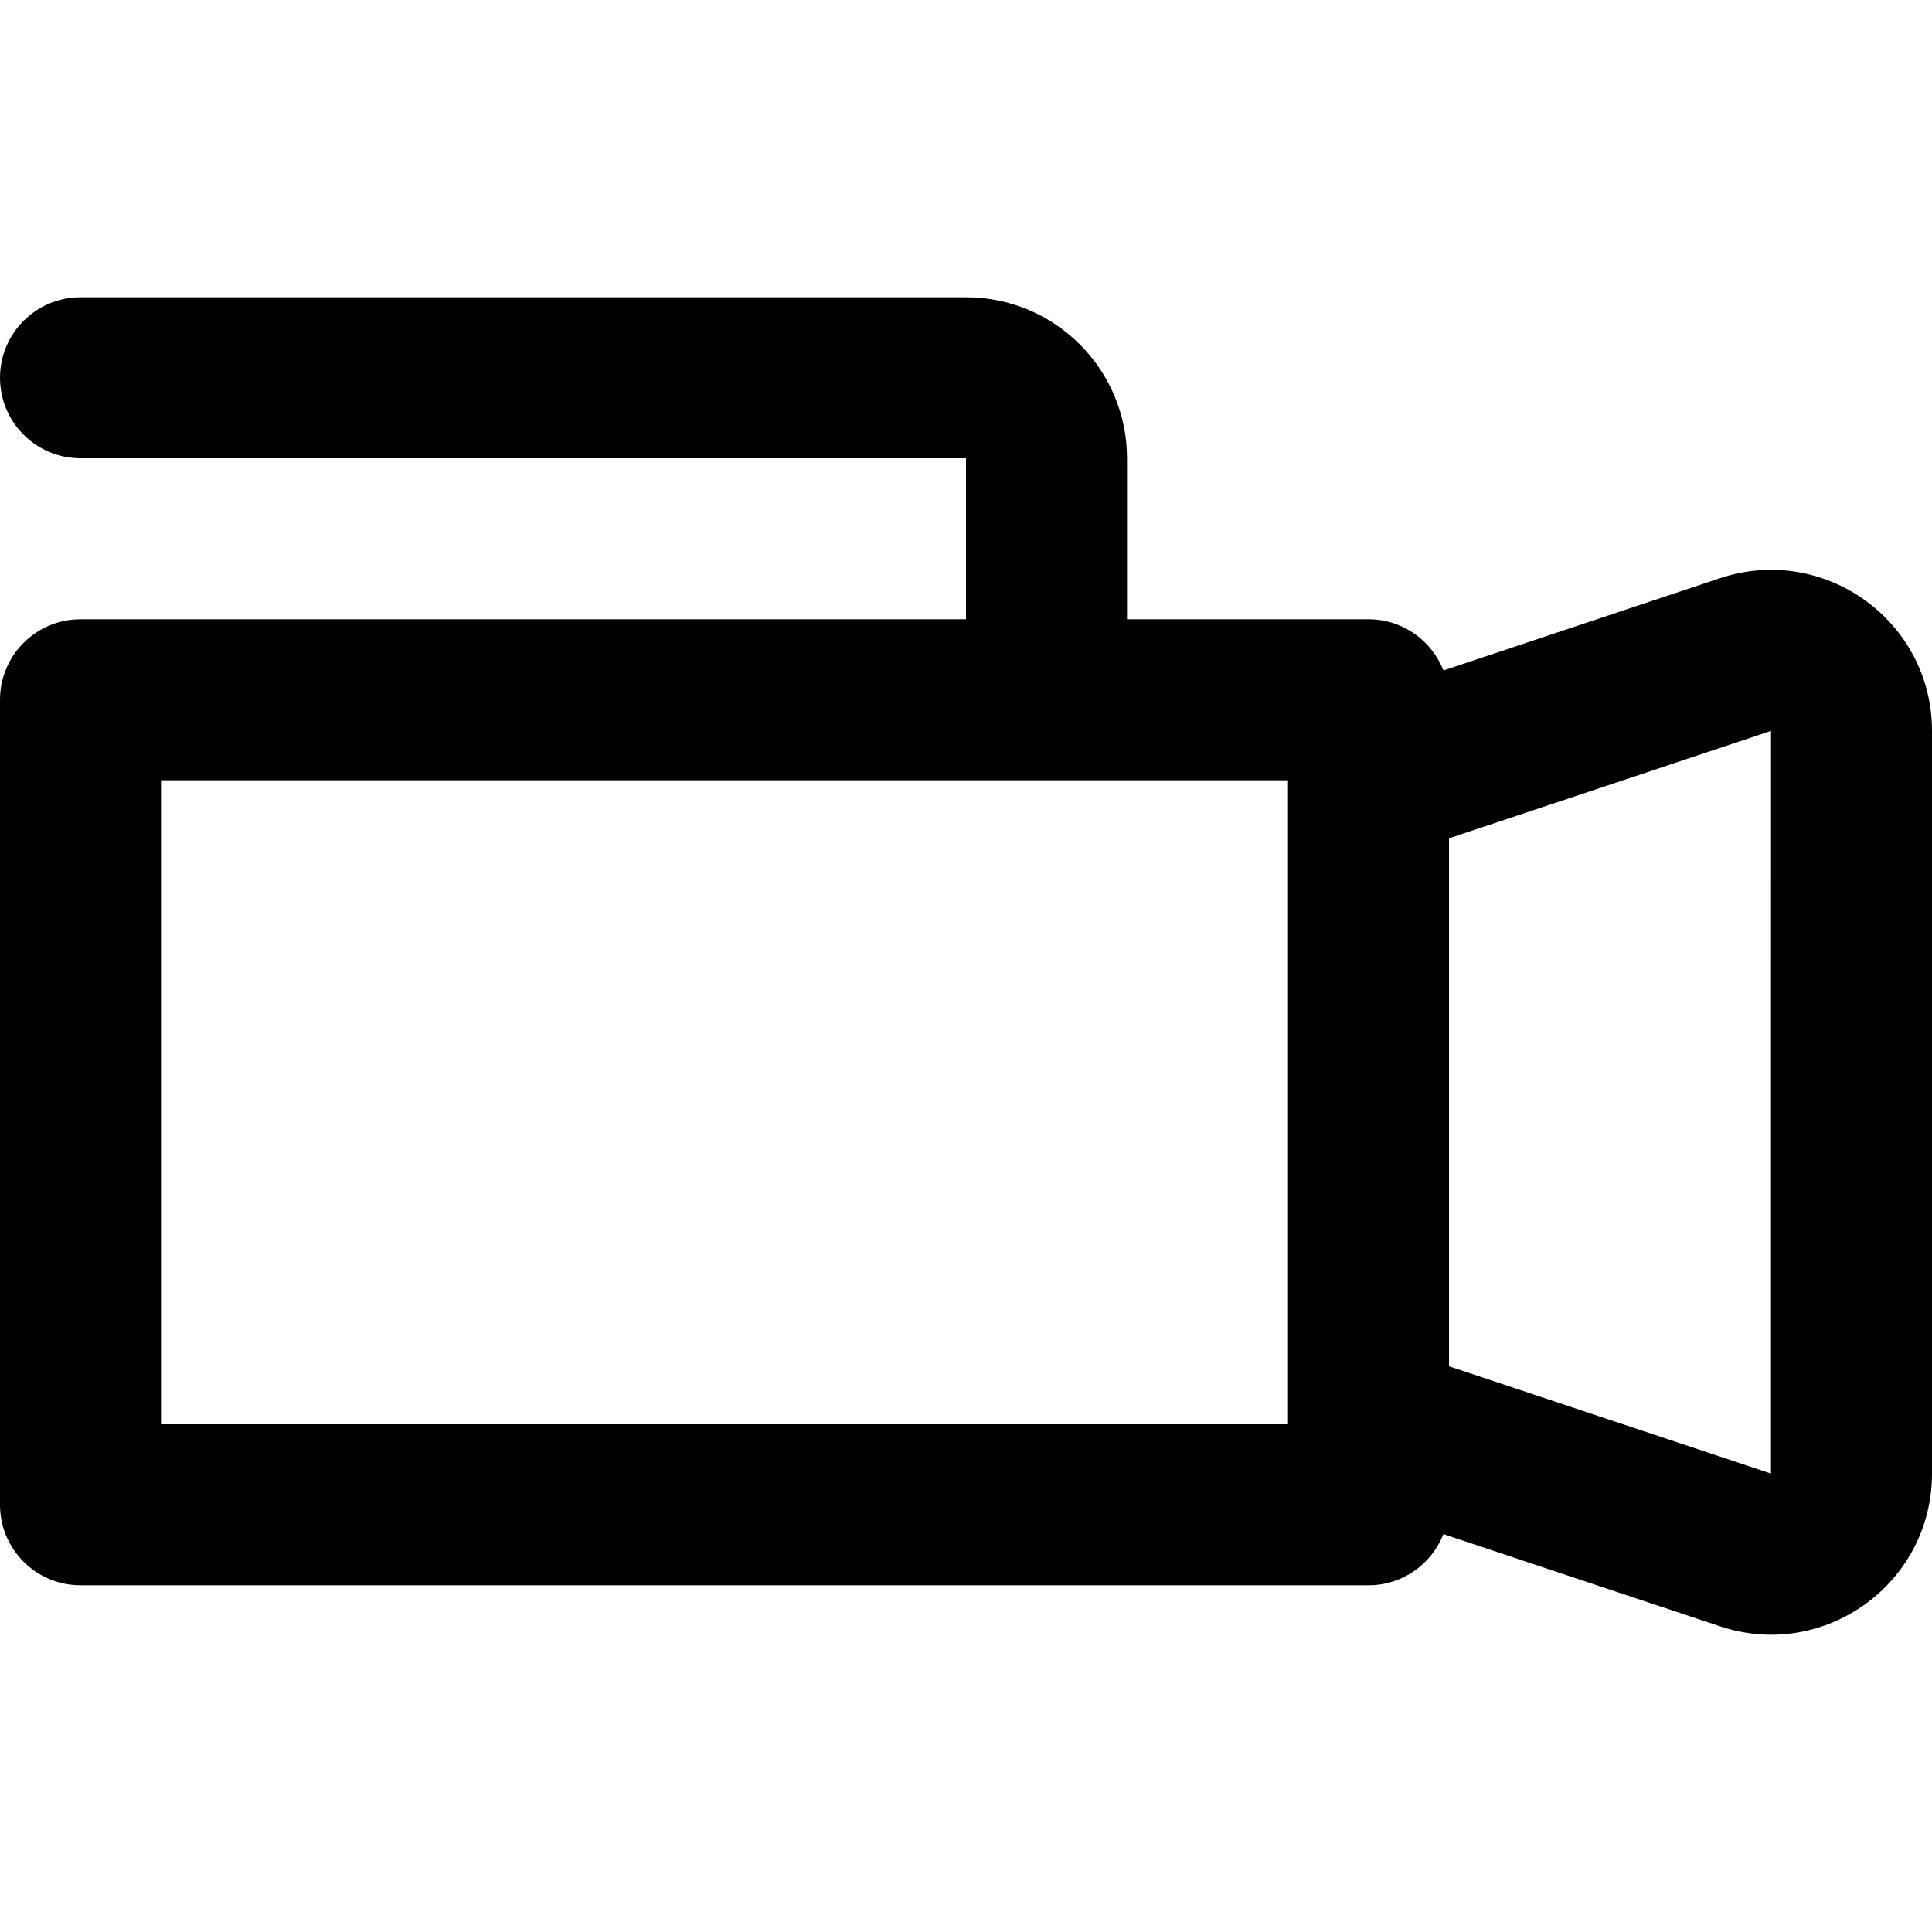 <?xml version="1.0" encoding="iso-8859-1"?>
<!-- Uploaded to: SVG Repo, www.svgrepo.com, Generator: SVG Repo Mixer Tools -->
<svg fill="#000000" height="800px" width="800px" version="1.1" id="Layer_1" xmlns="http://www.w3.org/2000/svg" xmlns:xlink="http://www.w3.org/1999/xlink" 
	 viewBox="0 0 511.996 511.996" xml:space="preserve">
<g>
	<g>
		<path d="M455.87,153.215l-73.351,24.461c-3.109-7.935-10.815-13.563-19.852-13.563h-64v-42.667
			c0-23.558-19.109-42.667-42.667-42.667H21.333C9.551,78.779,0,88.331,0,100.113c0,11.782,9.551,21.333,21.333,21.333H256v42.667
			H21.333C9.551,164.113,0,173.664,0,185.446v213.333c0,11.782,9.551,21.333,21.333,21.333h341.333
			c9.035,0,16.739-5.625,19.85-13.557l73.326,24.437c27.638,9.213,56.153-11.354,56.153-40.484v-196.8
			C511.996,164.604,483.497,144.049,455.87,153.215z M42.667,206.779h298.663c0,0.002,0,0.004,0,0.006v170.66H42.667V206.779z
			 M469.329,390.509c0,0.002-85.145-28.371-85.329-28.432V222.159l85.337-28.458C469.323,193.705,469.329,390.509,469.329,390.509z"
			/>
	</g>
</g>
</svg>
